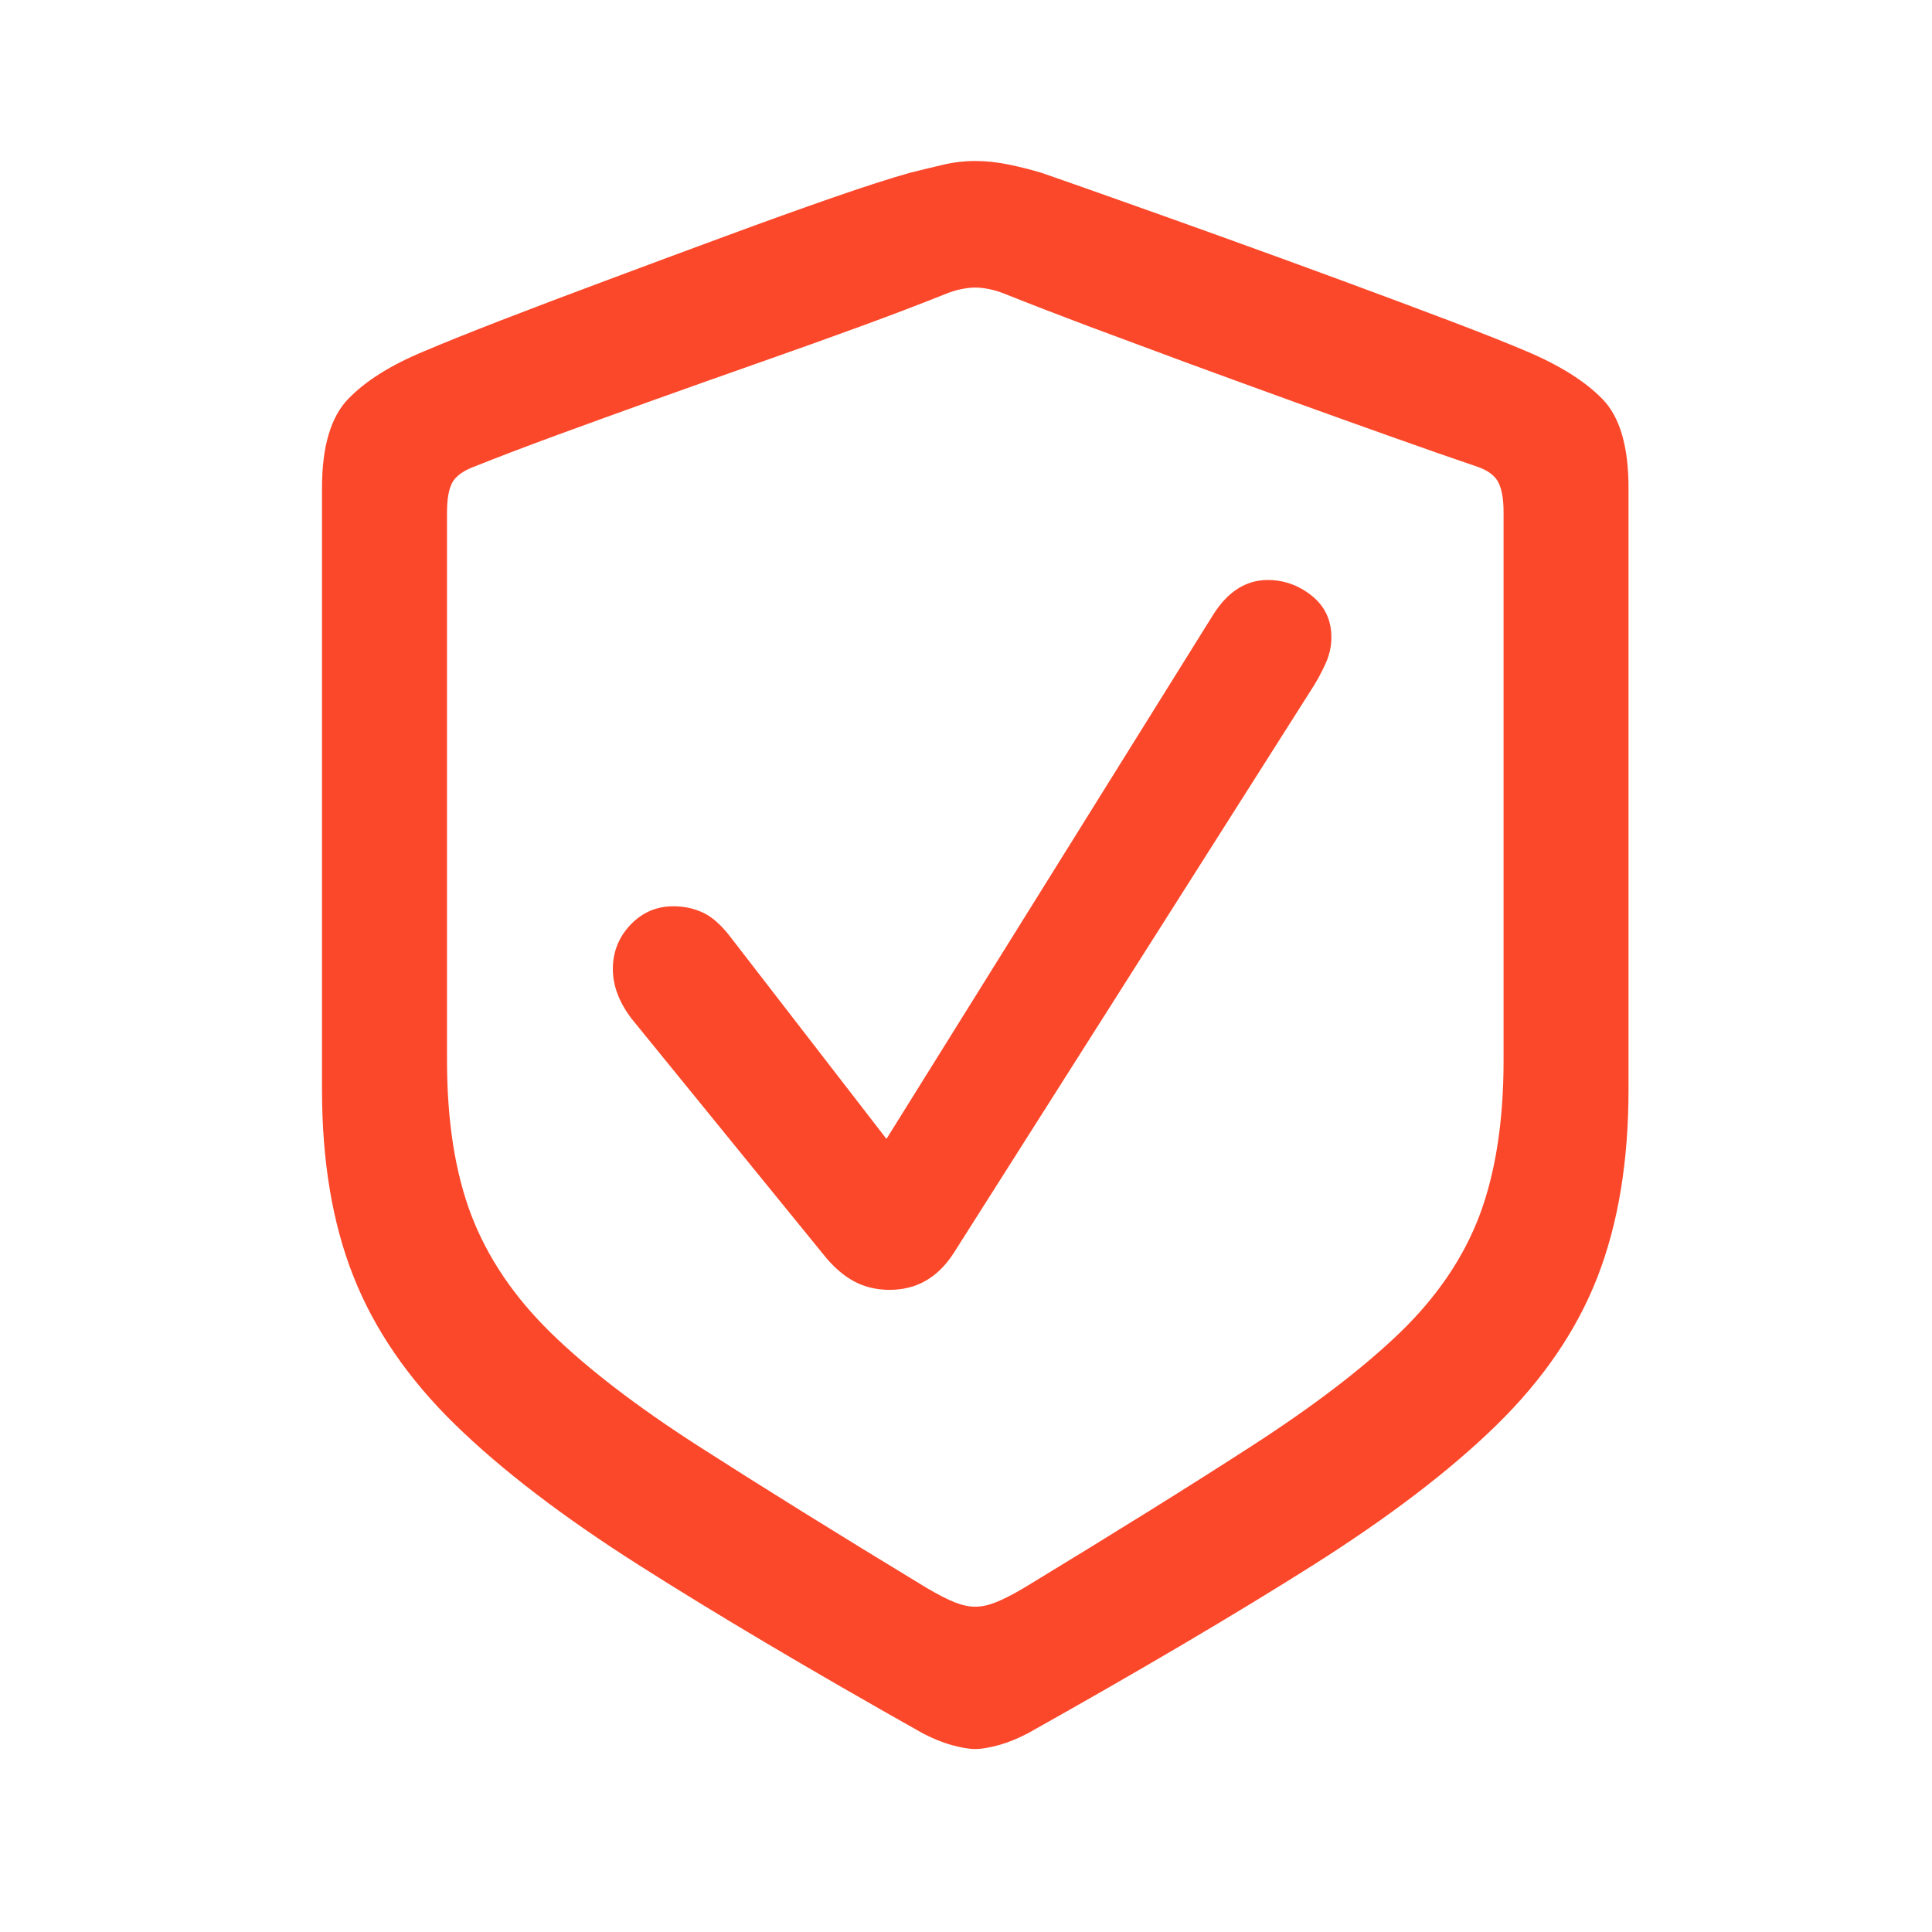 <svg width="24" height="24" viewBox="0 0 24 24" fill="none" xmlns="http://www.w3.org/2000/svg">
<path d="M12.115 21.727C12.193 21.727 12.291 21.71 12.408 21.678C12.525 21.645 12.646 21.596 12.77 21.531C14.163 20.75 15.336 20.058 16.29 19.456C17.244 18.854 18.01 18.27 18.59 17.703C19.169 17.137 19.588 16.523 19.845 15.862C20.102 15.201 20.23 14.425 20.23 13.533V6.062C20.23 5.548 20.123 5.18 19.908 4.959C19.693 4.738 19.378 4.539 18.961 4.363C18.733 4.266 18.417 4.14 18.014 3.987C17.61 3.834 17.166 3.668 16.681 3.489C16.196 3.31 15.709 3.133 15.221 2.957C14.732 2.781 14.287 2.622 13.883 2.479C13.479 2.335 13.163 2.225 12.935 2.146C12.805 2.107 12.67 2.073 12.53 2.044C12.39 2.015 12.252 2 12.115 2C11.979 2 11.842 2.016 11.705 2.049C11.568 2.081 11.435 2.114 11.305 2.146C11.07 2.212 10.751 2.314 10.348 2.454C9.944 2.594 9.5 2.754 9.015 2.933C8.53 3.112 8.043 3.292 7.555 3.475C7.066 3.657 6.62 3.826 6.217 3.982C5.813 4.139 5.497 4.266 5.27 4.363C4.859 4.533 4.545 4.729 4.327 4.954C4.109 5.179 4 5.548 4 6.062V13.533C4 14.425 4.13 15.2 4.391 15.857C4.651 16.515 5.071 17.127 5.65 17.693C6.23 18.26 6.996 18.846 7.95 19.451C8.904 20.057 10.074 20.75 11.461 21.531C11.585 21.596 11.705 21.645 11.822 21.678C11.94 21.71 12.037 21.727 12.115 21.727ZM12.115 19.959C12.037 19.959 11.953 19.941 11.861 19.905C11.77 19.869 11.653 19.809 11.51 19.725C10.383 19.041 9.438 18.453 8.673 17.962C7.908 17.47 7.298 17.002 6.842 16.556C6.386 16.11 6.057 15.623 5.855 15.096C5.654 14.568 5.553 13.927 5.553 13.172V6.365C5.553 6.202 5.574 6.08 5.616 5.999C5.659 5.918 5.748 5.851 5.885 5.799C6.178 5.682 6.52 5.551 6.91 5.408C7.301 5.265 7.714 5.115 8.15 4.959C8.587 4.803 9.023 4.648 9.459 4.495C9.895 4.342 10.309 4.194 10.699 4.051C11.09 3.908 11.432 3.777 11.725 3.66C11.803 3.628 11.874 3.605 11.939 3.592C12.005 3.579 12.063 3.572 12.115 3.572C12.167 3.572 12.226 3.579 12.291 3.592C12.356 3.605 12.428 3.628 12.506 3.66C12.799 3.777 13.141 3.909 13.531 4.056C13.922 4.202 14.334 4.355 14.767 4.515C15.2 4.674 15.633 4.832 16.065 4.988C16.498 5.145 16.912 5.293 17.306 5.433C17.7 5.573 18.049 5.695 18.355 5.799C18.486 5.844 18.572 5.91 18.614 5.994C18.657 6.079 18.678 6.202 18.678 6.365V13.172C18.678 13.927 18.578 14.568 18.38 15.096C18.181 15.623 17.852 16.108 17.394 16.551C16.935 16.994 16.323 17.462 15.558 17.957C14.793 18.452 13.847 19.041 12.721 19.725C12.578 19.809 12.46 19.869 12.369 19.905C12.278 19.941 12.193 19.959 12.115 19.959ZM11.051 16.023C11.383 16.023 11.646 15.874 11.842 15.574L16.305 8.543C16.363 8.452 16.417 8.353 16.466 8.245C16.515 8.138 16.539 8.029 16.539 7.918C16.539 7.703 16.458 7.531 16.295 7.4C16.132 7.27 15.95 7.205 15.748 7.205C15.475 7.205 15.247 7.352 15.065 7.645L11.012 14.148L9.088 11.658C8.971 11.502 8.855 11.396 8.741 11.341C8.627 11.286 8.502 11.258 8.365 11.258C8.157 11.258 7.979 11.334 7.833 11.487C7.687 11.64 7.613 11.824 7.613 12.039C7.613 12.241 7.688 12.443 7.838 12.645L10.221 15.574C10.344 15.73 10.473 15.844 10.607 15.916C10.74 15.988 10.888 16.023 11.051 16.023Z" fill="#FC482A"/>
</svg>
